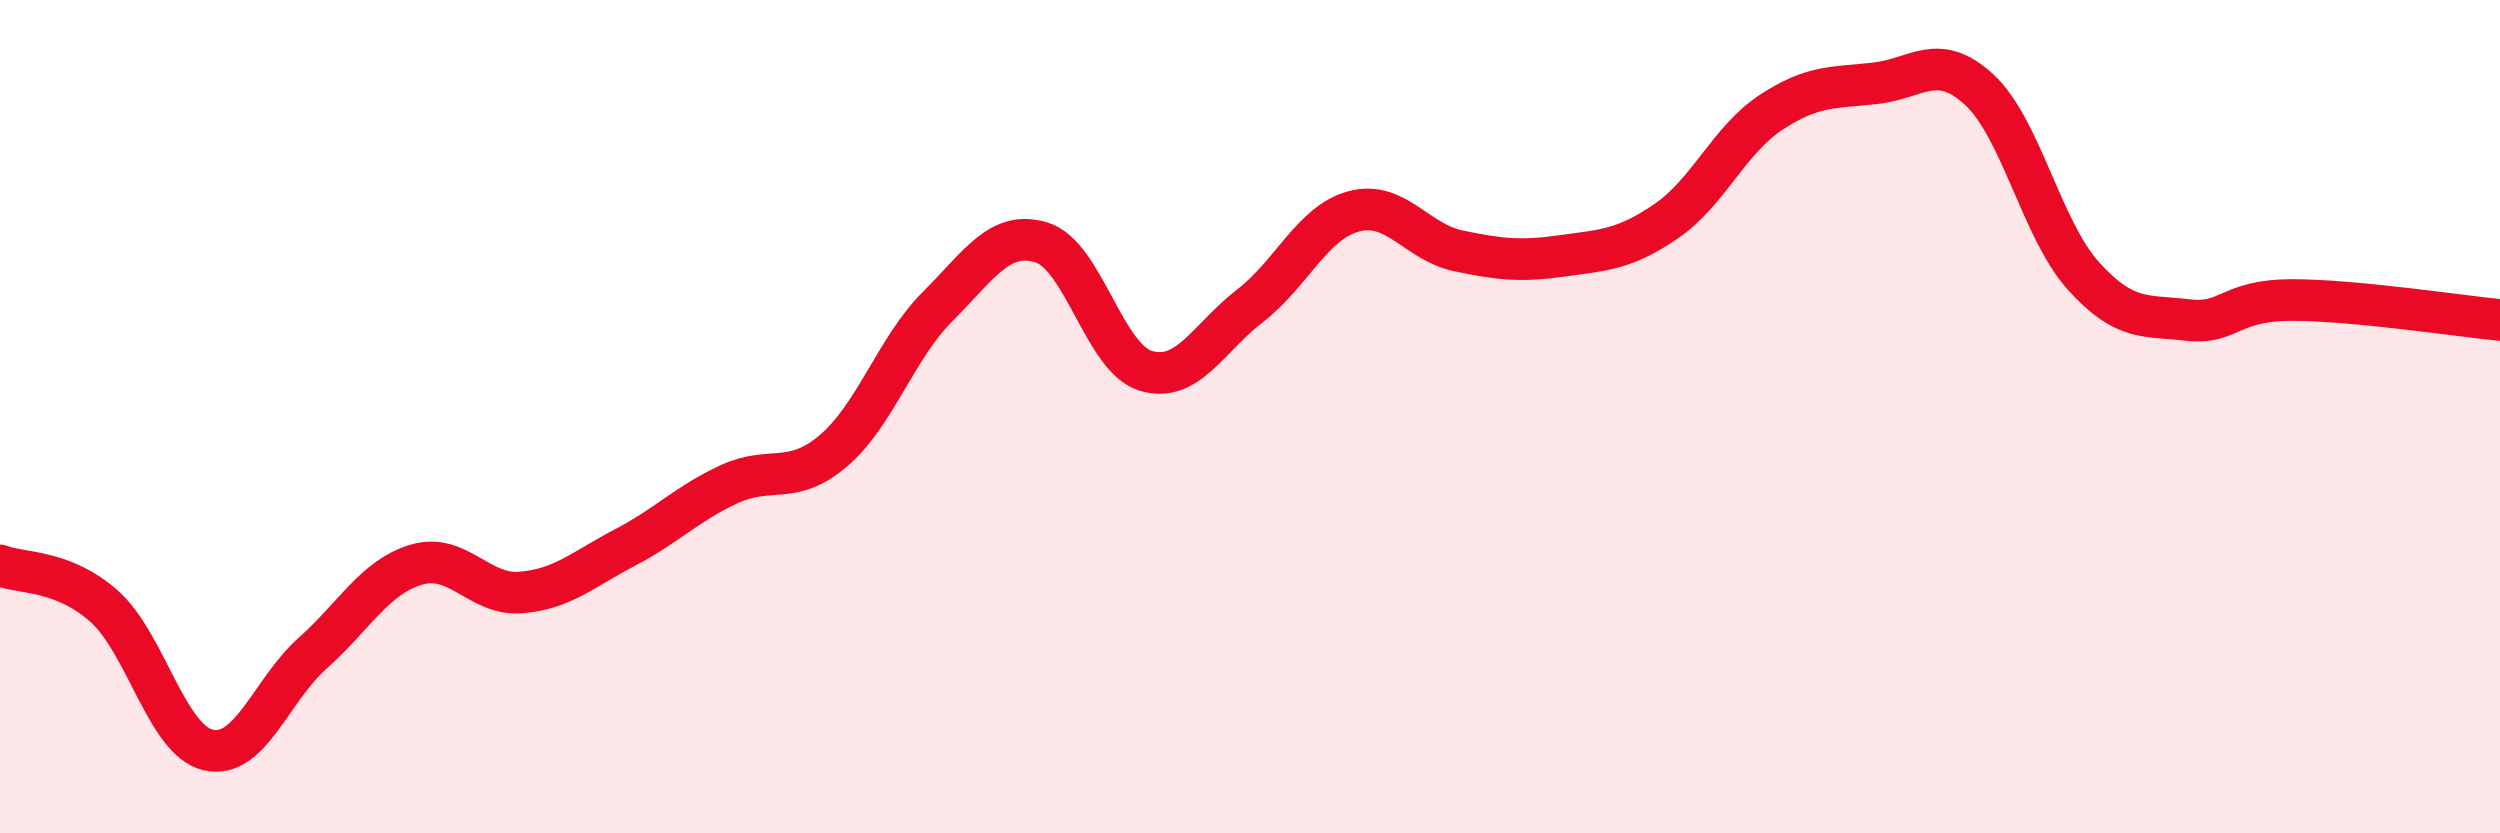 
    <svg width="60" height="20" viewBox="0 0 60 20" xmlns="http://www.w3.org/2000/svg">
      <path
        d="M 0,13.57 C 0.5,13.77 1.5,13.66 2.5,14.55 C 3.5,15.44 4,17.77 5,18 C 6,18.23 6.5,16.57 7.5,15.68 C 8.5,14.79 9,13.84 10,13.55 C 11,13.26 11.5,14.3 12.5,14.22 C 13.5,14.14 14,13.66 15,13.14 C 16,12.62 16.5,12.08 17.5,11.62 C 18.5,11.16 19,11.67 20,10.82 C 21,9.97 21.5,8.36 22.5,7.36 C 23.5,6.36 24,5.51 25,5.82 C 26,6.13 26.5,8.6 27.5,8.9 C 28.5,9.2 29,8.11 30,7.34 C 31,6.57 31.5,5.33 32.5,5.07 C 33.5,4.81 34,5.81 35,6.02 C 36,6.23 36.5,6.28 37.5,6.14 C 38.5,6 39,5.99 40,5.3 C 41,4.61 41.5,3.36 42.5,2.7 C 43.5,2.04 44,2.11 45,2 C 46,1.89 46.5,1.23 47.5,2.15 C 48.5,3.07 49,5.51 50,6.62 C 51,7.73 51.5,7.56 52.5,7.68 C 53.5,7.8 53.5,7.2 55,7.2 C 56.5,7.2 59,7.58 60,7.68L60 20L0 20Z"
        fill="#EB0A25"
        opacity="0.1"
        stroke-linecap="round"
        stroke-linejoin="round"
      />
      <path
        d="M 0,13.57 C 0.5,13.77 1.5,13.66 2.5,14.55 C 3.5,15.44 4,17.77 5,18 C 6,18.23 6.5,16.57 7.5,15.68 C 8.5,14.79 9,13.84 10,13.55 C 11,13.26 11.5,14.3 12.5,14.22 C 13.5,14.14 14,13.66 15,13.14 C 16,12.62 16.5,12.08 17.5,11.62 C 18.5,11.16 19,11.67 20,10.82 C 21,9.97 21.5,8.36 22.5,7.36 C 23.5,6.36 24,5.51 25,5.82 C 26,6.13 26.5,8.6 27.5,8.9 C 28.5,9.2 29,8.11 30,7.34 C 31,6.57 31.5,5.33 32.5,5.07 C 33.5,4.81 34,5.81 35,6.02 C 36,6.23 36.5,6.28 37.5,6.14 C 38.5,6 39,5.99 40,5.3 C 41,4.61 41.5,3.36 42.5,2.7 C 43.5,2.04 44,2.11 45,2 C 46,1.89 46.5,1.23 47.5,2.15 C 48.5,3.07 49,5.51 50,6.62 C 51,7.73 51.5,7.56 52.5,7.68 C 53.5,7.8 53.5,7.2 55,7.2 C 56.5,7.2 59,7.58 60,7.68"
        stroke="#EB0A25"
        stroke-width="1"
        fill="none"
        stroke-linecap="round"
        stroke-linejoin="round"
      />
    </svg>
  